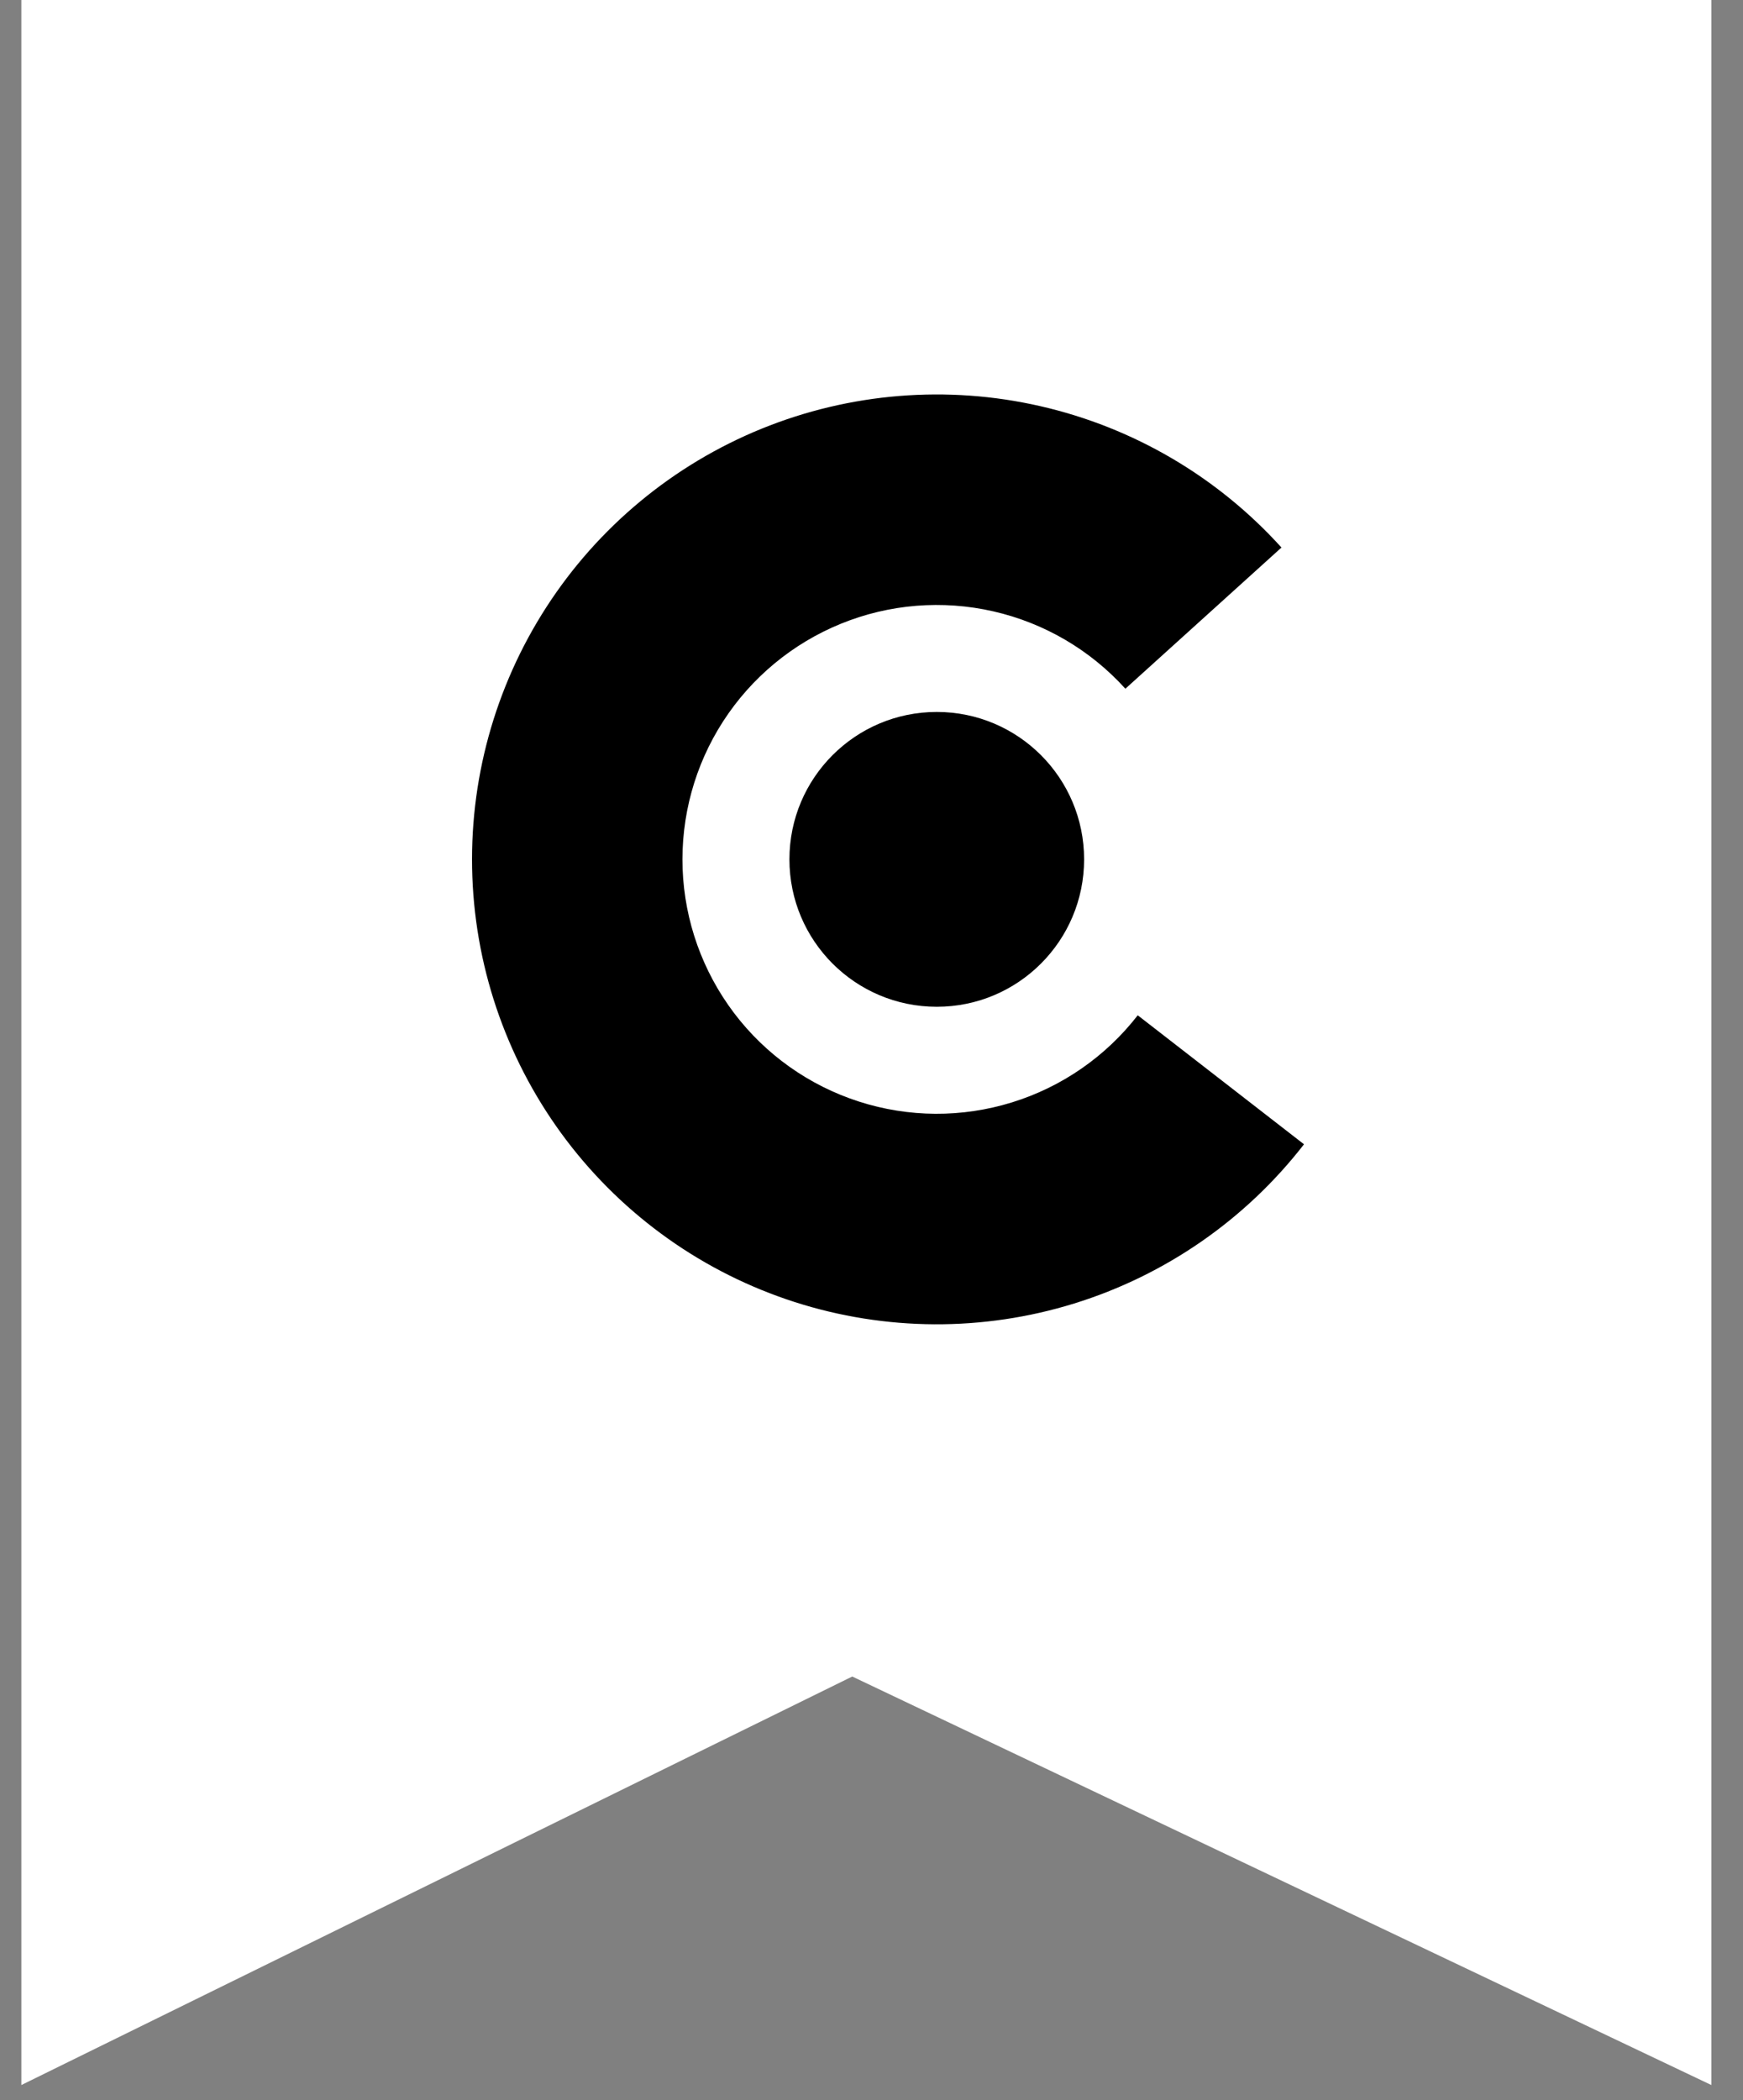 <svg width="44" height="53" viewBox="0 0 44 53" fill="none" xmlns="http://www.w3.org/2000/svg">
<rect x="0" y="0" width="44" height="53" fill="#808080" stroke="none"/>
<path d="M43.201 52.616L21.514 42.307L0.539 52.616V0H43.201V52.616Z" fill="white"/>
<path d="M32.349 13.817C30.734 12.031 28.608 10.785 26.26 10.249C23.912 9.712 21.456 9.912 19.225 10.819C16.995 11.727 15.097 13.3 13.791 15.323C12.485 17.346 11.833 19.723 11.924 22.129C12.015 24.536 12.844 26.856 14.299 28.775C15.755 30.694 17.765 32.119 20.058 32.856C22.351 33.593 24.815 33.606 27.116 32.894C29.416 32.182 31.442 30.779 32.918 28.876L28.721 25.621C27.913 26.662 26.804 27.43 25.545 27.819C24.286 28.209 22.938 28.202 21.683 27.798C20.429 27.395 19.328 26.616 18.532 25.566C17.736 24.515 17.282 23.246 17.232 21.929C17.183 20.612 17.539 19.311 18.254 18.204C18.969 17.097 20.007 16.237 21.228 15.74C22.448 15.243 23.792 15.134 25.077 15.428C26.362 15.721 27.525 16.403 28.409 17.38L32.349 13.817Z" fill="black"/>
<path d="M27.367 21.686C27.367 23.741 25.702 25.406 23.648 25.406C21.593 25.406 19.928 23.741 19.928 21.686C19.928 19.632 21.593 17.966 23.648 17.966C25.702 17.966 27.367 19.632 27.367 21.686Z" fill="black"/>
</svg>
